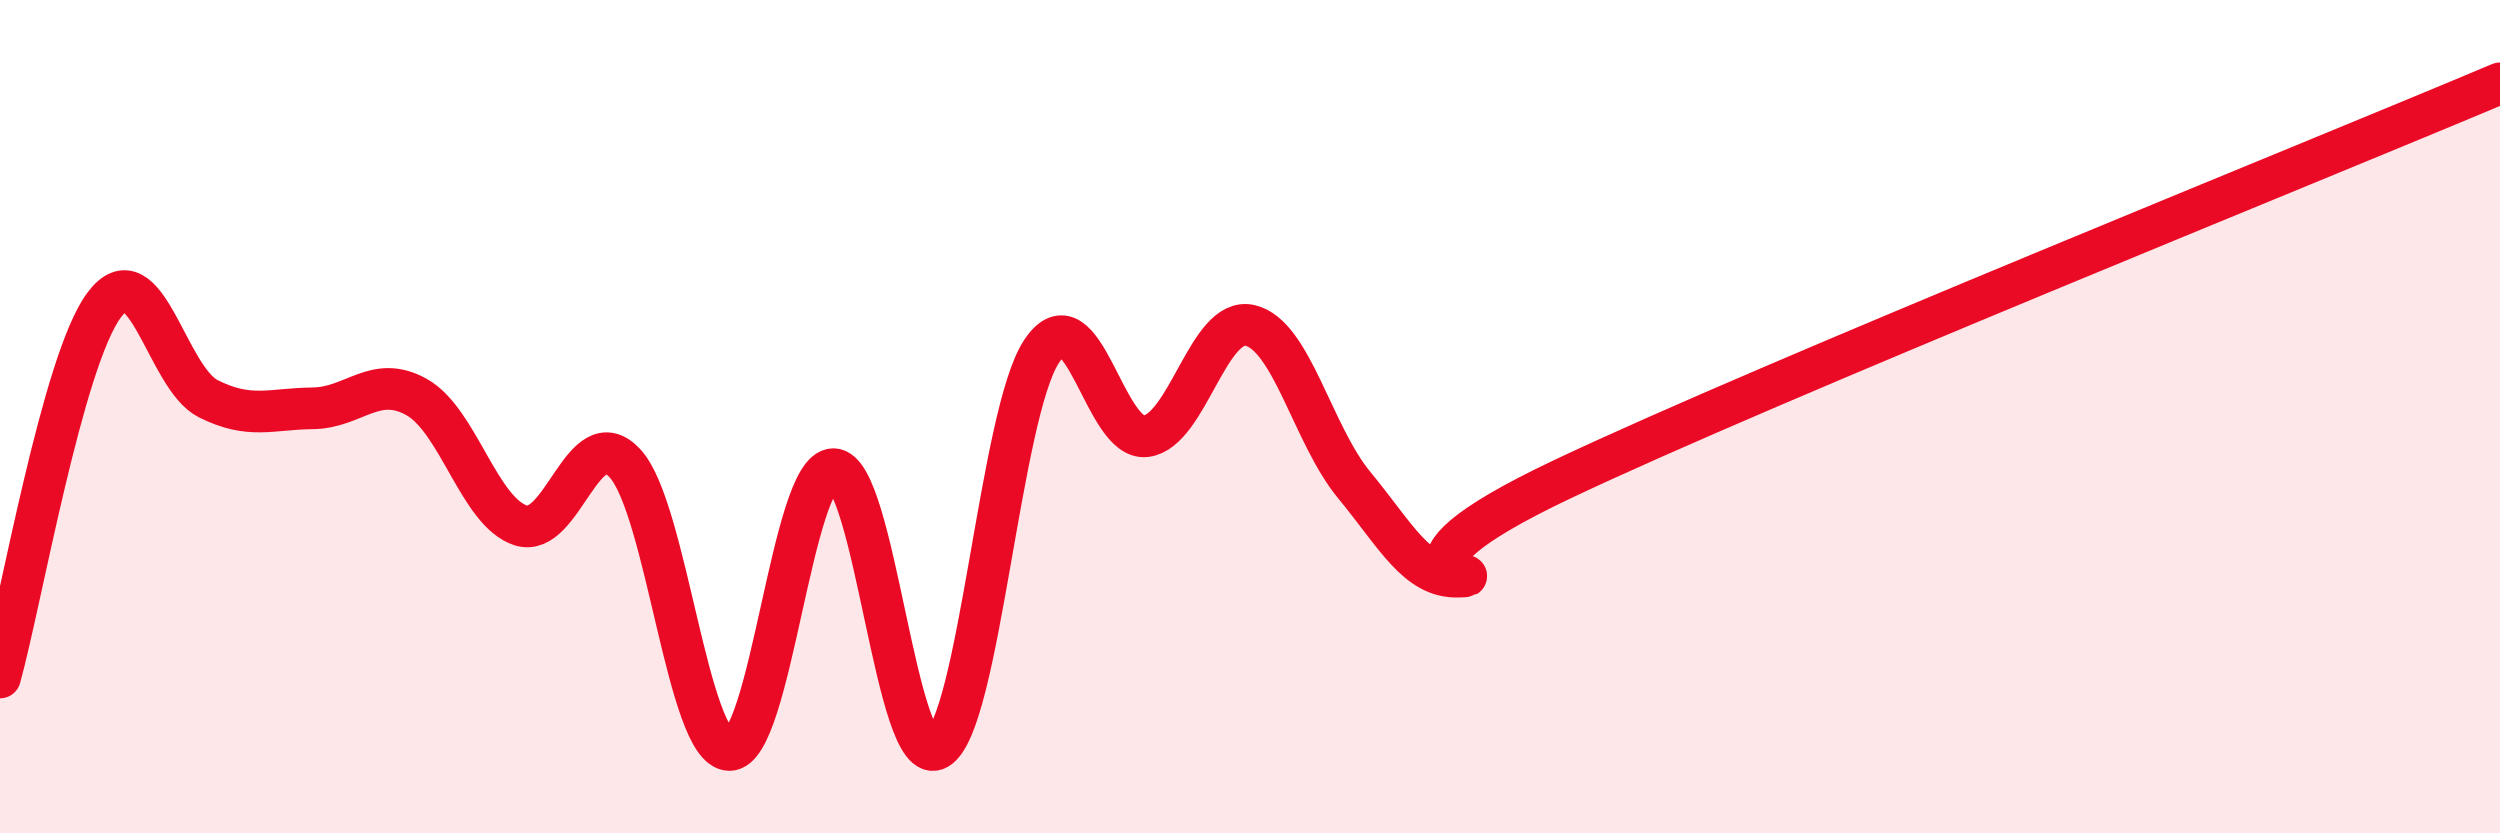 
    <svg width="60" height="20" viewBox="0 0 60 20" xmlns="http://www.w3.org/2000/svg">
      <path
        d="M 0,16.26 C 0.5,14.47 1.5,8.66 2.5,7.32 C 3.5,5.98 4,9.07 5,9.57 C 6,10.07 6.5,9.81 7.5,9.8 C 8.5,9.79 9,8.97 10,9.53 C 11,10.09 11.5,12.29 12.5,12.61 C 13.5,12.93 14,10.04 15,11.12 C 16,12.2 16.5,17.97 17.5,18 C 18.5,18.03 19,11.27 20,11.26 C 21,11.25 21.5,18.54 22.5,17.97 C 23.5,17.4 24,9.93 25,8.43 C 26,6.93 26.5,10.59 27.5,10.47 C 28.5,10.35 29,7.58 30,7.81 C 31,8.04 31.5,10.43 32.5,11.64 C 33.5,12.85 34,13.87 35,13.84 C 36,13.81 32.5,13.87 37.5,11.5 C 42.5,9.13 55.5,3.9 60,2L60 20L0 20Z"
        fill="#EB0A25"
        opacity="0.1"
        stroke-linecap="round"
        stroke-linejoin="round"
      />
      <path
        d="M 0,16.26 C 0.5,14.47 1.5,8.66 2.5,7.32 C 3.5,5.98 4,9.07 5,9.57 C 6,10.07 6.5,9.81 7.5,9.8 C 8.5,9.79 9,8.97 10,9.53 C 11,10.09 11.5,12.29 12.5,12.61 C 13.5,12.93 14,10.04 15,11.12 C 16,12.2 16.5,17.97 17.5,18 C 18.5,18.03 19,11.27 20,11.26 C 21,11.25 21.5,18.54 22.5,17.97 C 23.5,17.4 24,9.93 25,8.43 C 26,6.93 26.5,10.59 27.5,10.47 C 28.5,10.35 29,7.58 30,7.81 C 31,8.04 31.5,10.43 32.5,11.64 C 33.5,12.85 34,13.87 35,13.84 C 36,13.81 32.5,13.87 37.5,11.5 C 42.5,9.13 55.5,3.9 60,2"
        stroke="#EB0A25"
        stroke-width="1"
        fill="none"
        stroke-linecap="round"
        stroke-linejoin="round"
      />
    </svg>
  